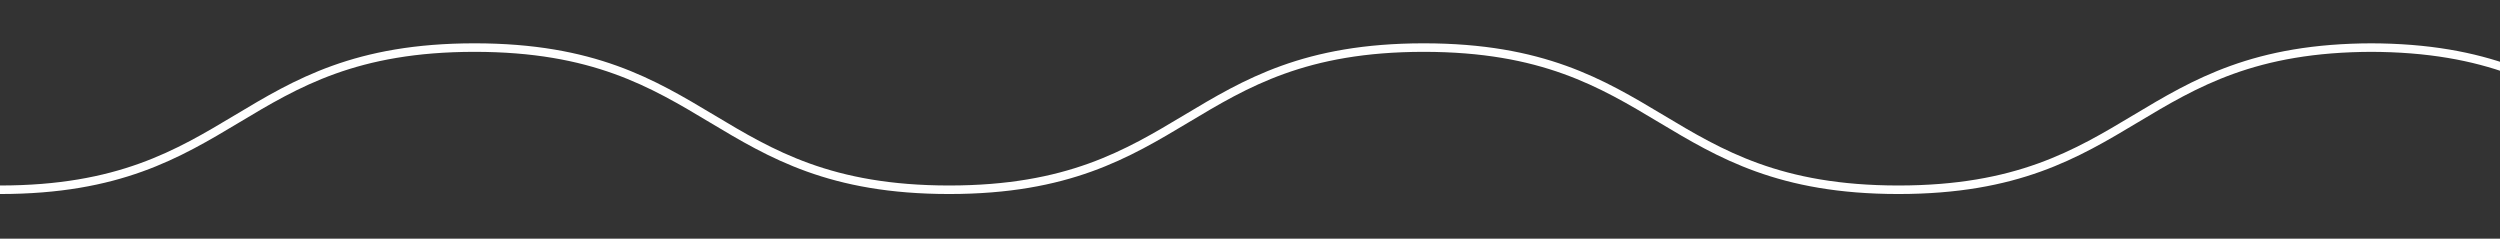 <svg xmlns="http://www.w3.org/2000/svg" xmlns:xlink="http://www.w3.org/1999/xlink" width="440" height="42" viewBox="0 0 440 42">
  <rect x="0" y="0" width="440" height="42" fill="#333333" stroke="none"/>
  <defs>
    <clipPath id="clip-path">
      <rect id="Rectangle_635" data-name="Rectangle 635" width="440" height="42" transform="translate(251 2489)" fill="#fff"/>
    </clipPath>
  </defs>
  <g id="Groupe_de_masques_7" data-name="Groupe de masques 7" transform="translate(-251 -2489)" clip-path="url(#clip-path)">
    <path id="Tracé_121" data-name="Tracé 121" d="M0,25.773C41.762,25.773,41.762.75,83.524.75s41.766,25.023,83.533,25.023S208.817.75,250.582.75s41.769,25.023,83.539,25.023S375.89.75,417.659.75h-.624C458.8.75,458.8,25.773,500.567,25.773S542.327.75,584.094.75s41.768,25.023,83.538,25.023S709.4.75,751.169.75h-.815c41.762,0,41.766,25.023,83.531,25.023S875.648.75,917.413.75s41.769,25.023,83.539,25.023S1042.72.75,1084.49.75h-.625c41.763,0,41.766,25.023,83.533,25.023S1209.158.75,1250.924.75s41.768,25.023,83.537,25.023S1376.23.75,1418,.75" transform="translate(251 2496.624)" fill="none" stroke="#fff" stroke-miterlimit="10" stroke-width="1.5"/>
  </g>
</svg>
